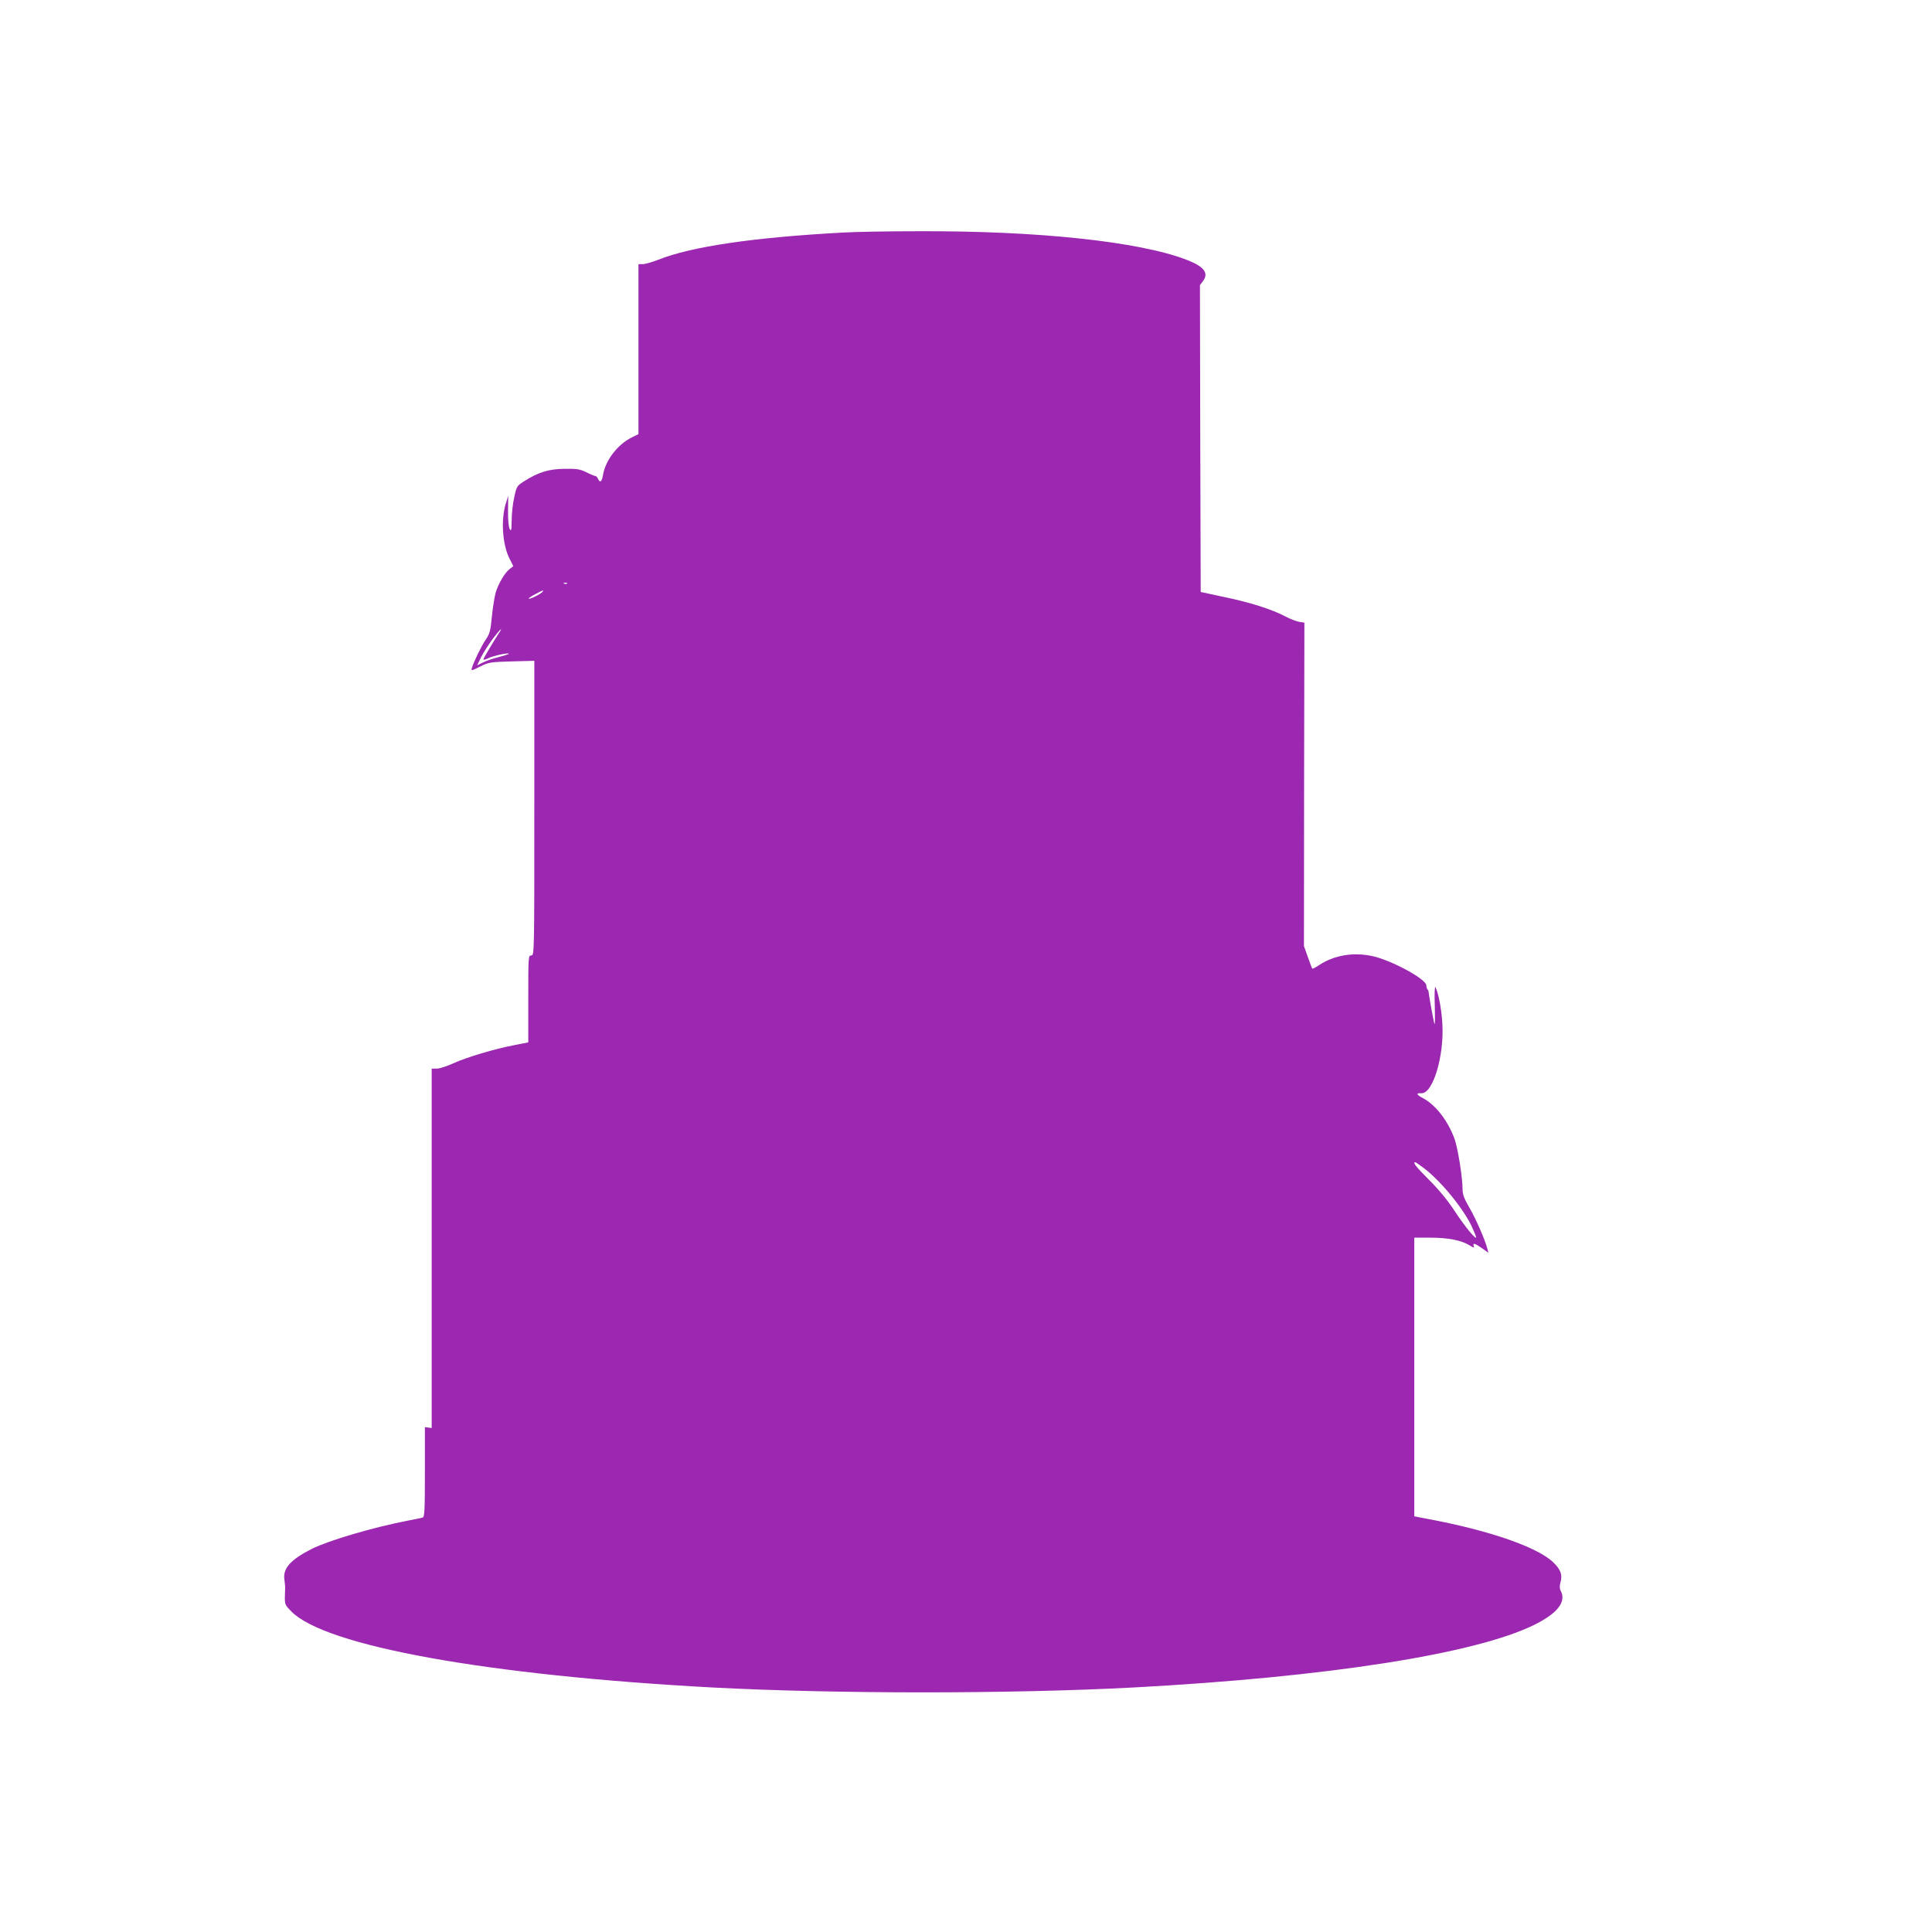 <?xml version="1.0" standalone="no"?>
<!DOCTYPE svg PUBLIC "-//W3C//DTD SVG 20010904//EN"
 "http://www.w3.org/TR/2001/REC-SVG-20010904/DTD/svg10.dtd">
<svg version="1.0" xmlns="http://www.w3.org/2000/svg"
 width="1280pt" height="1280pt" viewBox="0 0 1280 1280"
 preserveAspectRatio="xMidYMid meet">
<g transform="translate(0,1280) scale(0.1,-0.1)"
fill="#9c27b0" stroke="none">
<path d="M5580 11259 c-589 -32 -1001 -93 -1216 -179 -42 -16 -89 -30 -105
-30 l-29 0 0 -563 0 -563 -42 -21 c-97 -47 -179 -155 -194 -255 -7 -41 -20
-49 -32 -20 -4 9 -11 17 -17 18 -5 0 -32 11 -60 25 -43 21 -63 24 -145 23
-104 -1 -175 -23 -270 -84 -45 -29 -48 -33 -63 -105 -10 -42 -17 -110 -17
-153 -1 -65 -3 -74 -13 -57 -7 13 -12 57 -11 120 l1 100 -14 -45 c-36 -109
-25 -277 23 -372 l25 -49 -26 -20 c-32 -26 -73 -96 -91 -155 -7 -25 -19 -96
-25 -157 -9 -97 -15 -117 -41 -155 -28 -41 -78 -143 -92 -188 -6 -19 -2 -19
55 10 58 29 69 30 210 34 l149 4 0 -976 c0 -969 0 -976 -20 -976 -20 0 -20 -7
-20 -288 l0 -288 -91 -18 c-132 -25 -319 -81 -406 -121 -42 -19 -91 -35 -109
-35 l-34 0 0 -1191 0 -1190 -22 3 -23 3 0 -298 c0 -256 -2 -298 -15 -301 -8
-3 -53 -12 -100 -21 -232 -45 -522 -131 -635 -187 -139 -71 -191 -128 -181
-201 3 -23 6 -51 5 -62 -4 -110 -6 -102 41 -151 224 -230 1303 -424 2790 -504
815 -43 1975 -43 2790 0 1283 69 2263 222 2655 415 154 76 214 153 175 226 -7
13 -8 31 -2 53 15 51 3 85 -44 132 -100 101 -423 214 -831 290 l-93 18 0 923
0 923 108 0 c116 0 204 -17 259 -51 27 -17 32 -18 27 -5 -9 24 8 19 55 -14
l42 -30 -7 27 c-13 54 -76 199 -120 274 -33 56 -44 86 -44 117 0 80 -31 273
-53 336 -45 122 -124 225 -212 272 -42 22 -45 33 -8 31 76 -5 152 247 139 461
-5 96 -27 207 -46 242 -5 8 -7 -51 -4 -130 2 -98 1 -132 -5 -105 -11 51 -35
186 -36 202 0 6 -4 15 -8 19 -4 4 -7 15 -7 25 0 42 -232 168 -360 195 -126 27
-253 5 -352 -61 -22 -15 -42 -25 -44 -22 -2 2 -15 36 -29 76 l-26 73 1 1071 2
1072 -34 5 c-18 3 -58 18 -88 34 -98 51 -235 95 -430 135 l-135 29 -3 1016 -2
1017 21 28 c39 53 5 96 -110 140 -314 121 -989 193 -1786 189 -192 0 -415 -4
-495 -9z m-1823 -2325 c-3 -3 -12 -4 -19 -1 -8 3 -5 6 6 6 11 1 17 -2 13 -5z
m-162 -54 c-9 -14 -86 -53 -92 -46 -3 2 17 16 44 30 56 29 56 29 48 16z m-291
-277 c-32 -49 -95 -154 -100 -168 -4 -9 6 -8 33 5 35 17 145 40 133 27 -3 -2
-33 -12 -68 -21 -34 -8 -80 -24 -102 -35 l-39 -19 28 57 c16 31 50 84 76 119
47 63 73 85 39 35z m6133 -3545 c115 -88 267 -276 319 -395 13 -29 24 -57 24
-60 0 -20 -72 67 -138 167 -50 77 -108 147 -174 213 -88 88 -111 117 -91 117
3 0 30 -19 60 -42z"/>
</g>
</svg>
